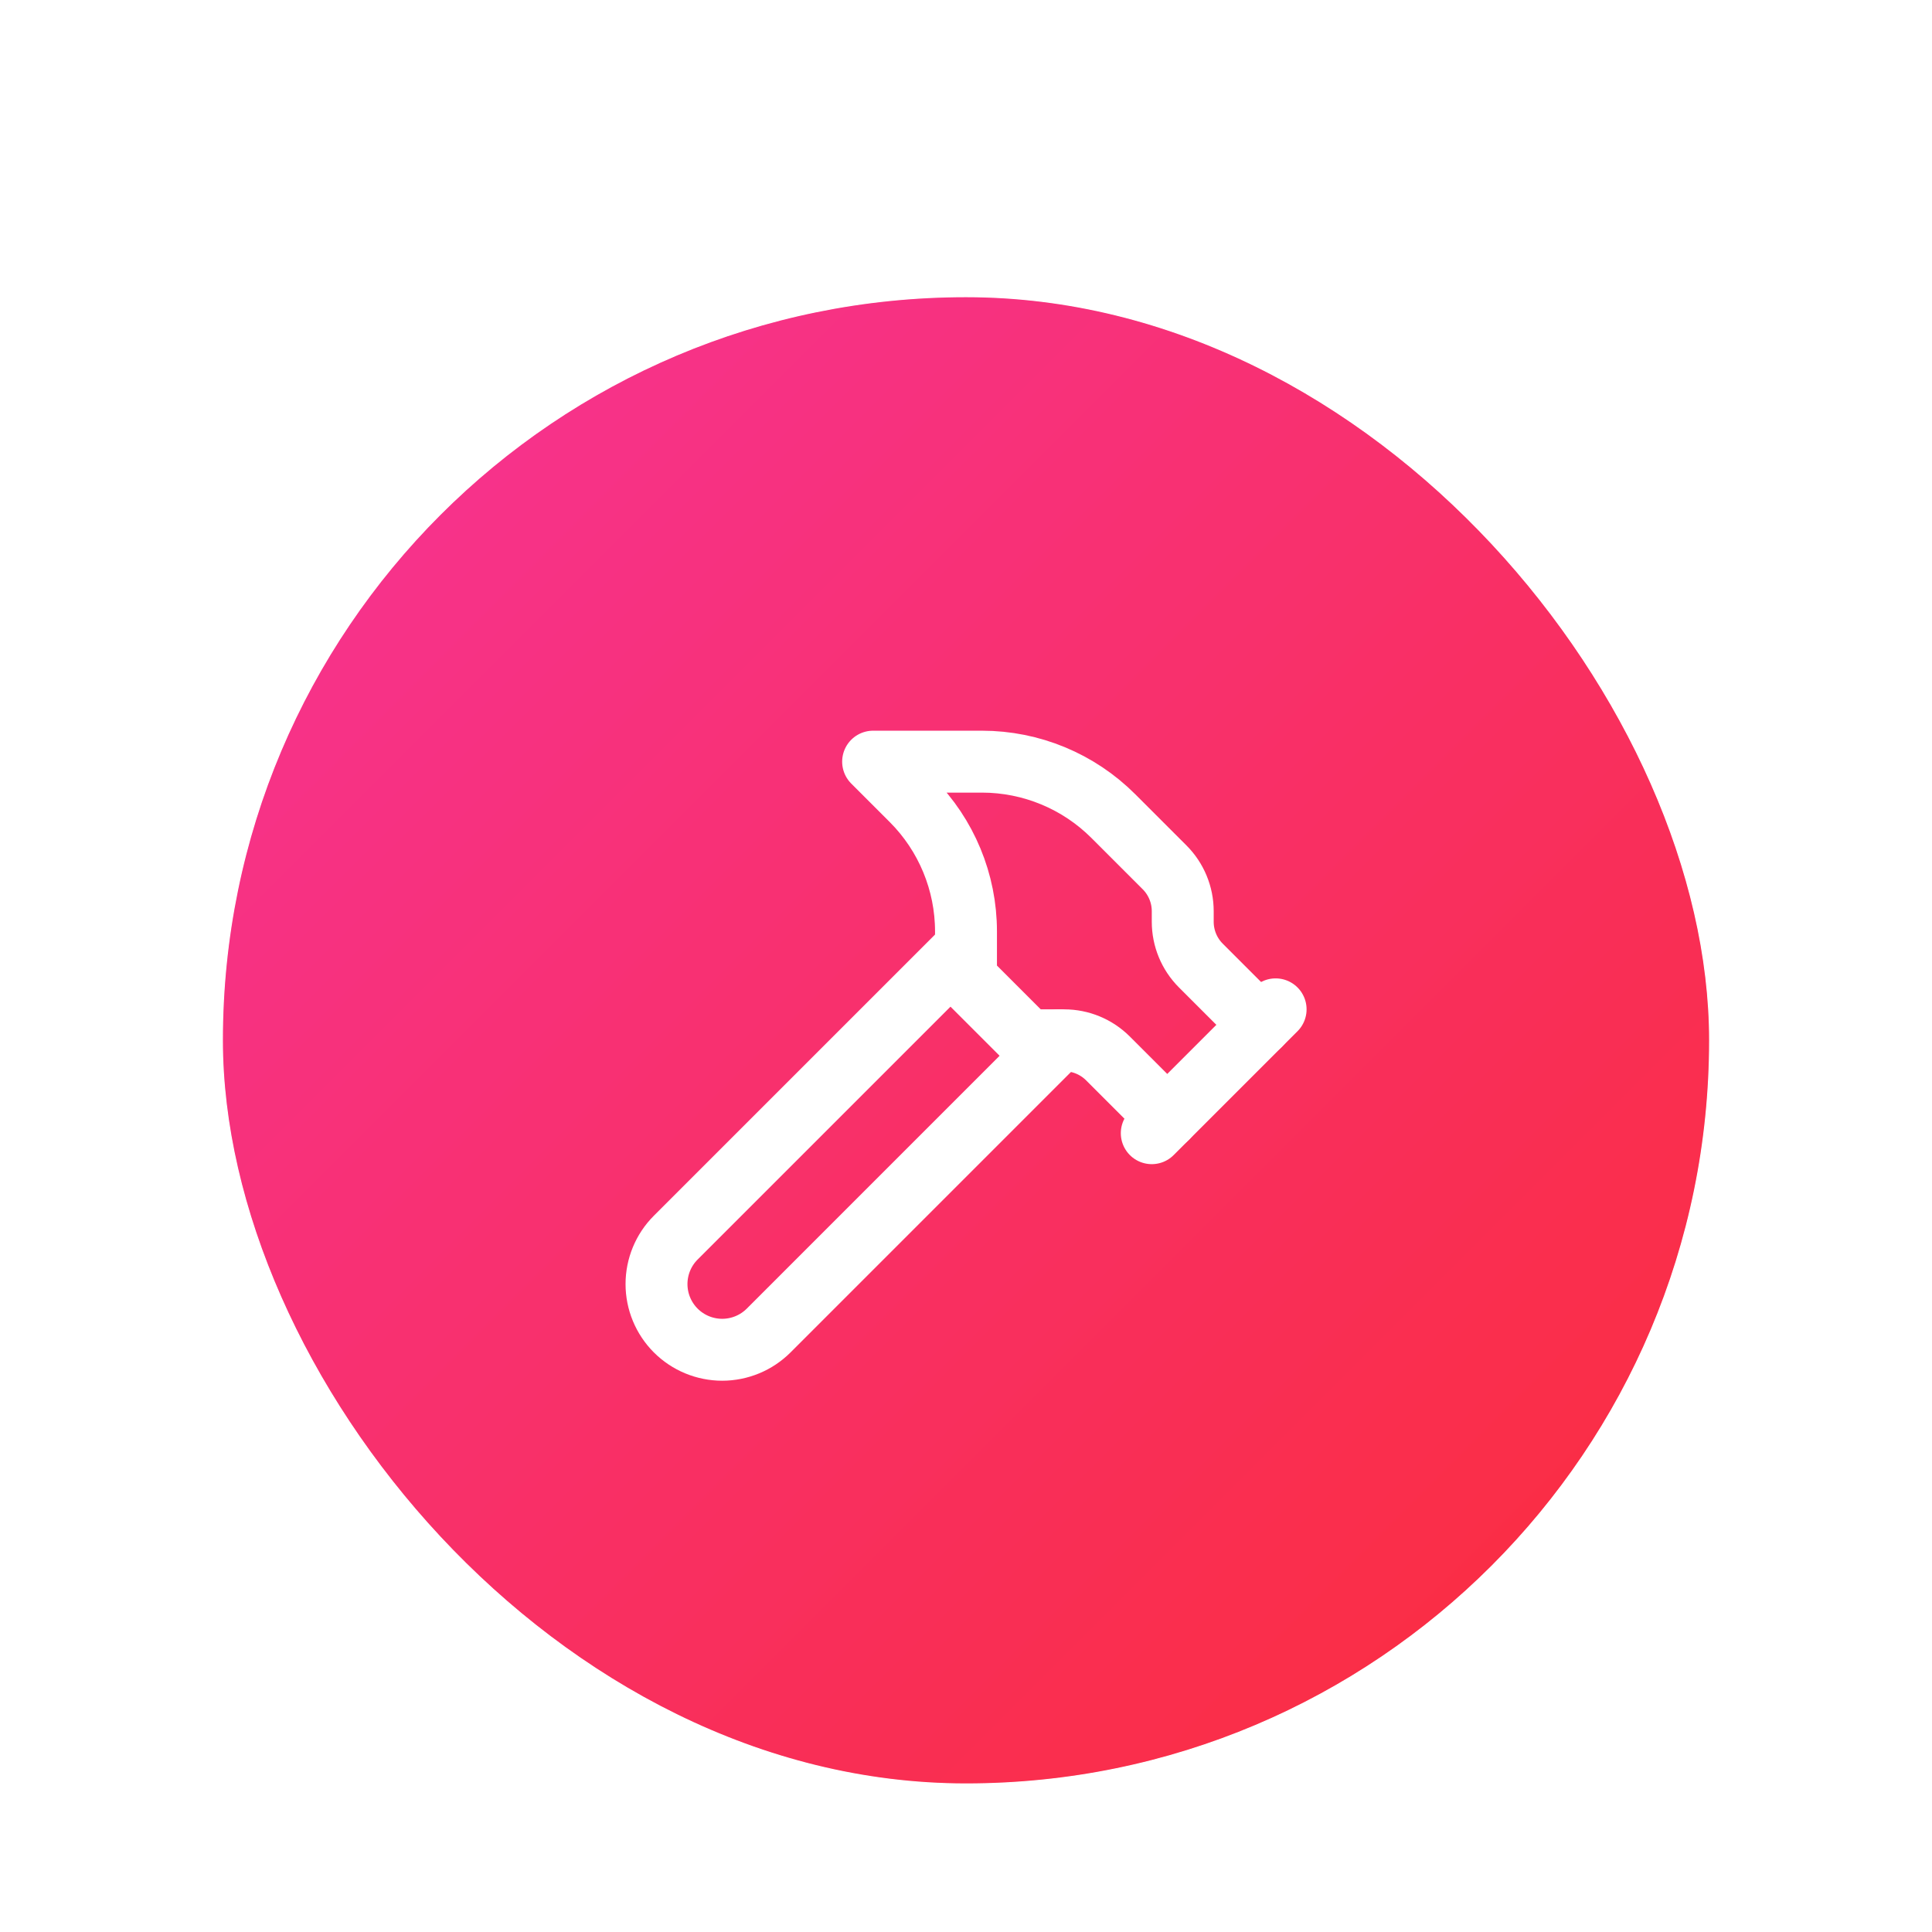 <svg width="104" height="104" viewBox="0 0 104 104" fill="none" xmlns="http://www.w3.org/2000/svg">
<g filter="url(#filter0_dd_1329_12810)">
<g clip-path="url(#clip0_1329_12810)">
<rect x="12" y="2" width="80" height="80" rx="40" fill="url(#paint0_linear_1329_12810)"/>
<g opacity="0.3" filter="url(#filter1_f_1329_12810)">
<rect x="4" y="-6" width="96" height="96" rx="48" fill="url(#paint1_linear_1329_12810)"/>
</g>
<path d="M56.998 42L41.377 57.622C41.048 57.95 40.659 58.211 40.23 58.388C39.801 58.566 39.341 58.658 38.877 58.658C37.939 58.658 37.039 58.285 36.376 57.623C35.713 56.959 35.34 56.06 35.34 55.122C35.34 54.184 35.712 53.285 36.375 52.622L51.998 37" stroke="white" stroke-width="3.333" stroke-linecap="round" stroke-linejoin="round"/>
<path d="M62 47L68.667 40.333" stroke="white" stroke-width="3.333" stroke-linecap="round" stroke-linejoin="round"/>
<path d="M67.833 41.167L64.643 37.977C64.018 37.352 63.667 36.504 63.667 35.62V35.047C63.666 34.163 63.315 33.315 62.69 32.69L59.928 29.928C58.053 28.054 55.511 27.001 52.86 27H47L49.072 29.072C50.947 30.947 52 33.49 52 36.142V38.667L55.333 42H57.287C58.171 42 59.018 42.352 59.643 42.977L62.833 46.167" stroke="white" stroke-width="3.333" stroke-linecap="round" stroke-linejoin="round"/>
</g>
</g>
<defs>
<filter id="filter0_dd_1329_12810" x="0" y="0" width="104" height="104" filterUnits="userSpaceOnUse" color-interpolation-filters="sRGB">
<feFlood flood-opacity="0" result="BackgroundImageFix"/>
<feColorMatrix in="SourceAlpha" type="matrix" values="0 0 0 0 0 0 0 0 0 0 0 0 0 0 0 0 0 0 127 0" result="hardAlpha"/>
<feMorphology radius="4" operator="erode" in="SourceAlpha" result="effect1_dropShadow_1329_12810"/>
<feOffset dy="4"/>
<feGaussianBlur stdDeviation="3"/>
<feComposite in2="hardAlpha" operator="out"/>
<feColorMatrix type="matrix" values="0 0 0 0 0 0 0 0 0 0 0 0 0 0 0 0 0 0 0.1 0"/>
<feBlend mode="normal" in2="BackgroundImageFix" result="effect1_dropShadow_1329_12810"/>
<feColorMatrix in="SourceAlpha" type="matrix" values="0 0 0 0 0 0 0 0 0 0 0 0 0 0 0 0 0 0 127 0" result="hardAlpha"/>
<feMorphology radius="3" operator="erode" in="SourceAlpha" result="effect2_dropShadow_1329_12810"/>
<feOffset dy="10"/>
<feGaussianBlur stdDeviation="7.5"/>
<feComposite in2="hardAlpha" operator="out"/>
<feColorMatrix type="matrix" values="0 0 0 0 0 0 0 0 0 0 0 0 0 0 0 0 0 0 0.1 0"/>
<feBlend mode="normal" in2="effect1_dropShadow_1329_12810" result="effect2_dropShadow_1329_12810"/>
<feBlend mode="normal" in="SourceGraphic" in2="effect2_dropShadow_1329_12810" result="shape"/>
</filter>
<filter id="filter1_f_1329_12810" x="-12" y="-22" width="128" height="128" filterUnits="userSpaceOnUse" color-interpolation-filters="sRGB">
<feFlood flood-opacity="0" result="BackgroundImageFix"/>
<feBlend mode="normal" in="SourceGraphic" in2="BackgroundImageFix" result="shape"/>
<feGaussianBlur stdDeviation="8" result="effect1_foregroundBlur_1329_12810"/>
</filter>
<linearGradient id="paint0_linear_1329_12810" x1="12" y1="2" x2="92" y2="82" gradientUnits="userSpaceOnUse">
<stop stop-color="#F6339A"/>
<stop offset="1" stop-color="#FB2C36"/>
</linearGradient>
<linearGradient id="paint1_linear_1329_12810" x1="4" y1="-6" x2="100" y2="90" gradientUnits="userSpaceOnUse">
<stop stop-color="#F6339A"/>
<stop offset="1" stop-color="#FB2C36"/>
</linearGradient>
<clipPath id="clip0_1329_12810">
<rect x="12" y="2" width="80" height="80" rx="40" fill="white"/>
</clipPath>
</defs>
</svg>
